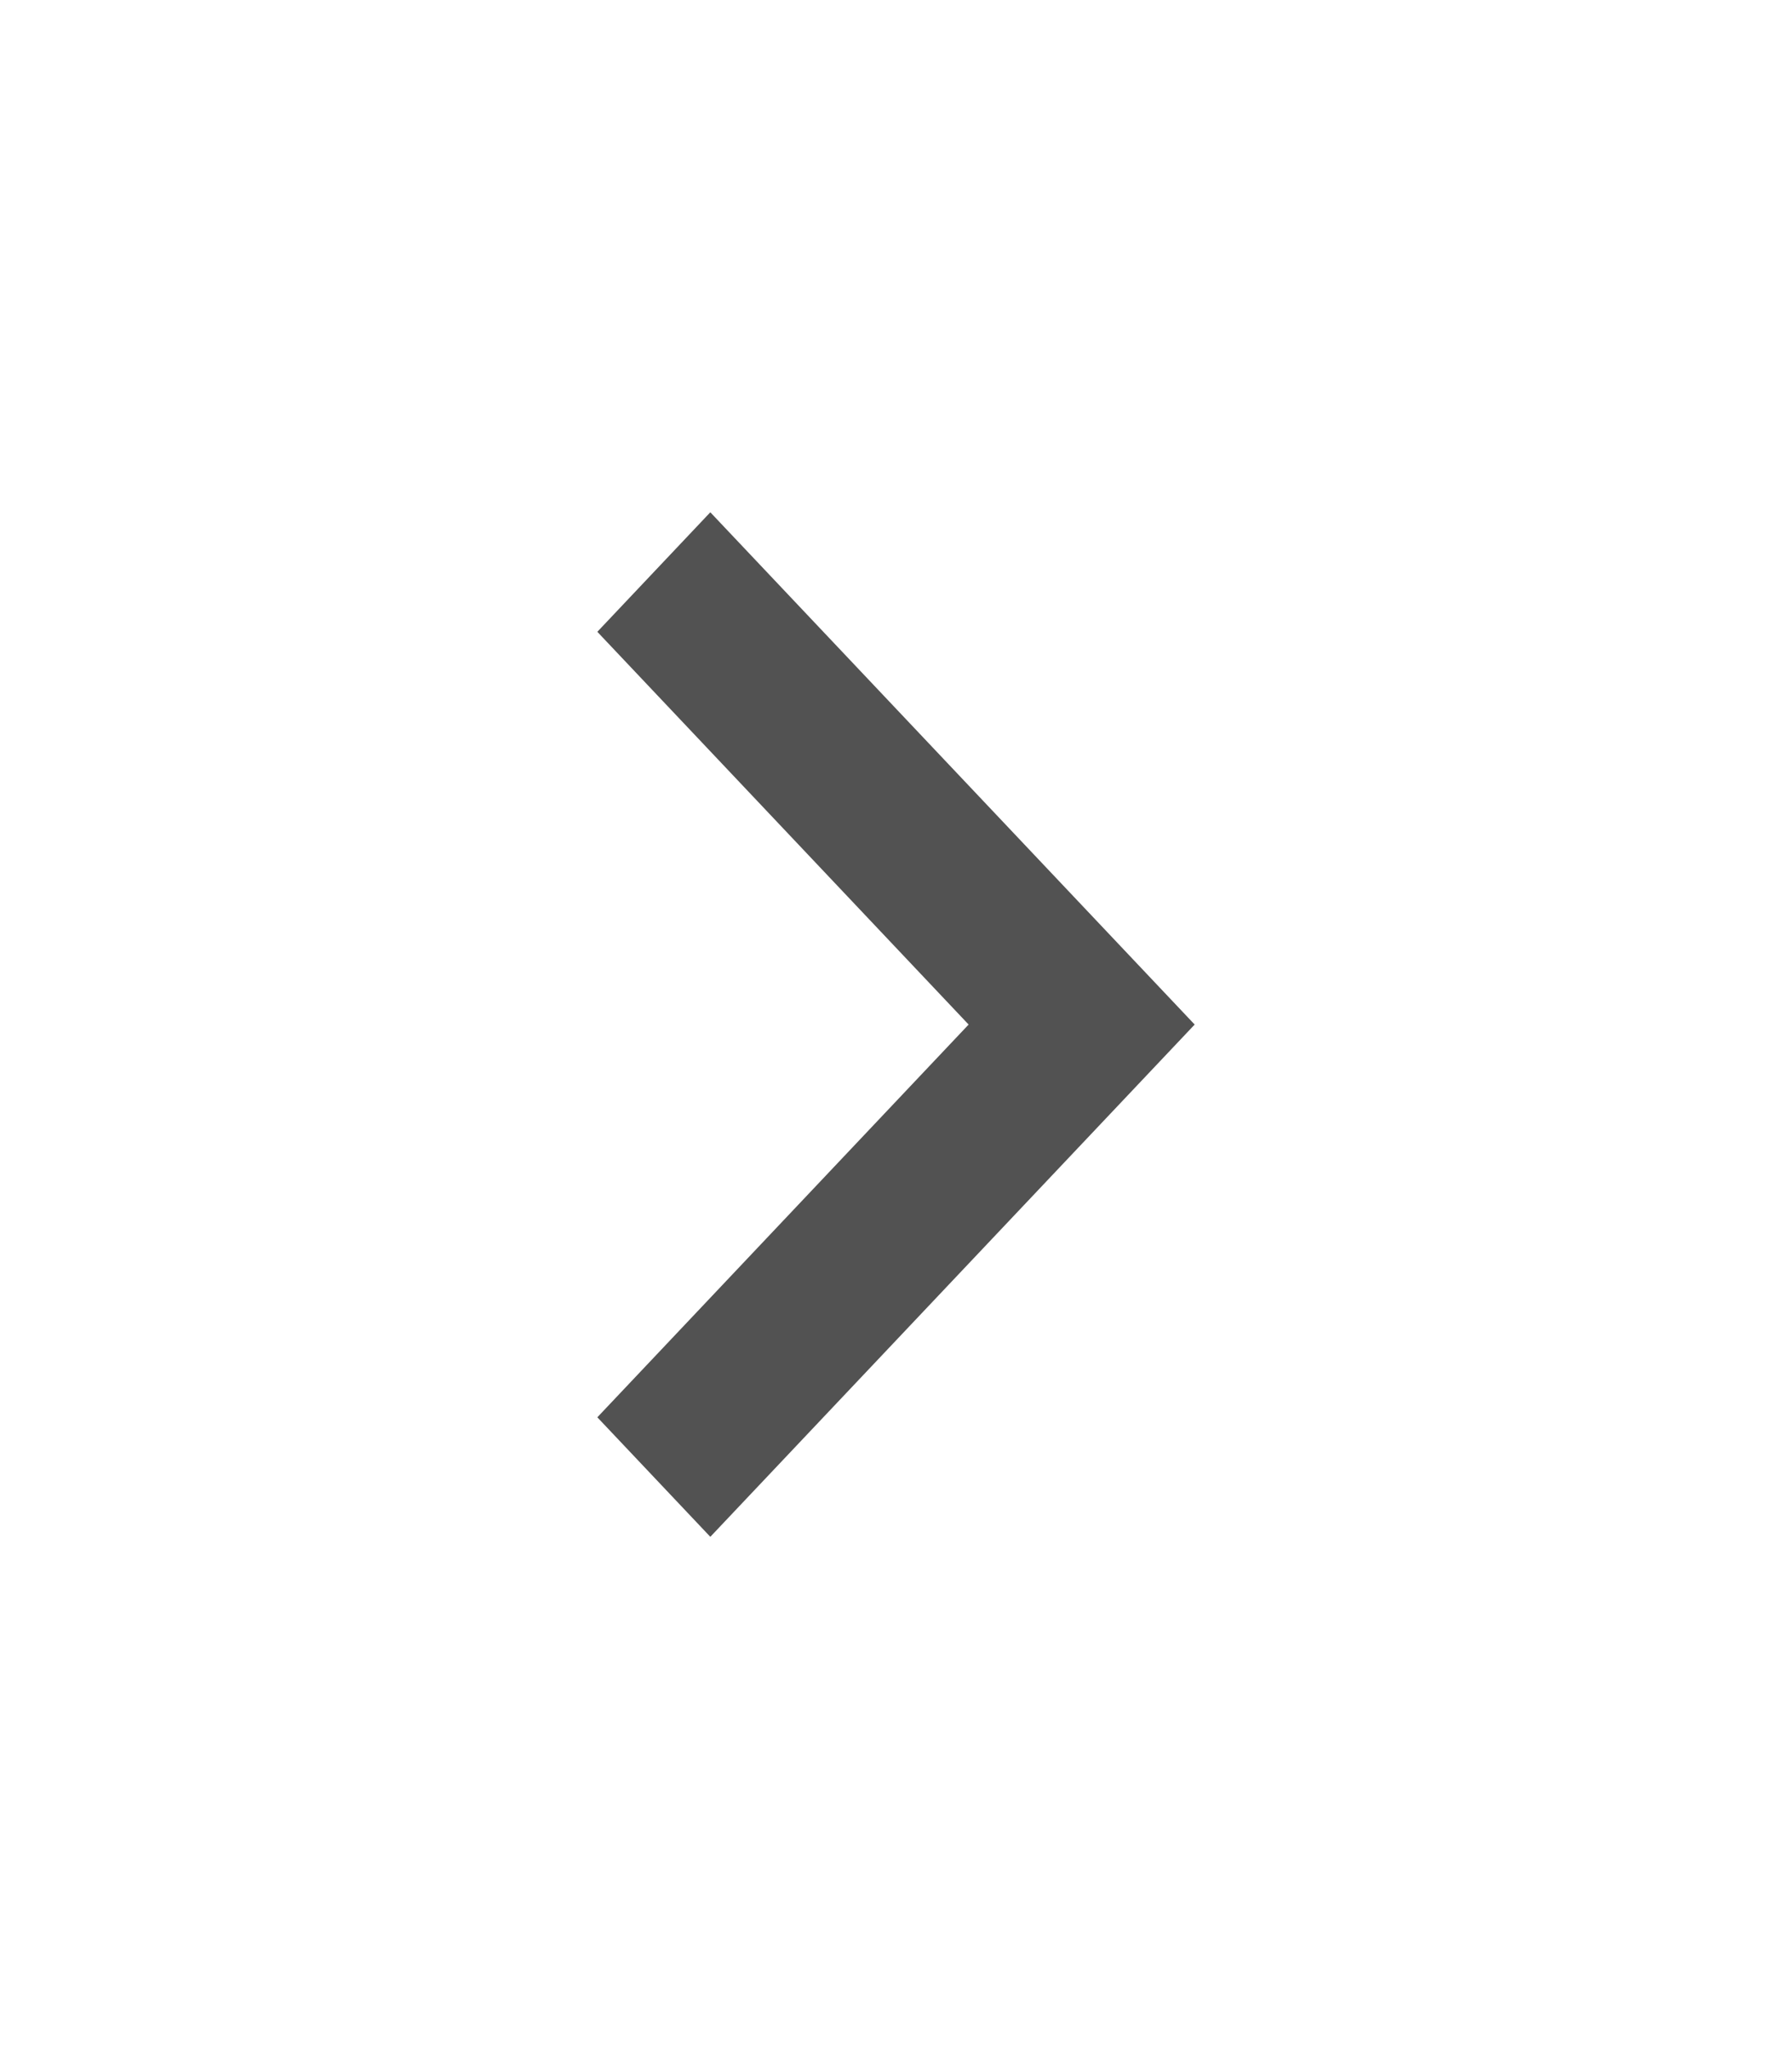 <svg width="21" height="24" viewBox="0 0 21 24" fill="none" xmlns="http://www.w3.org/2000/svg">
<rect width="21" height="24" fill="white"/>
<g clip-path="url(#clip0_380_752)">
<path d="M14 12L8.324 18L7 16.6L11.351 12L7 7.4L8.324 6L14 12Z" fill="#525252"/>
</g>
<defs>
<clipPath id="clip0_380_752">
<rect width="12" height="9" fill="white" transform="translate(6 18) rotate(-90)"/>
</clipPath>
</defs>
</svg>
